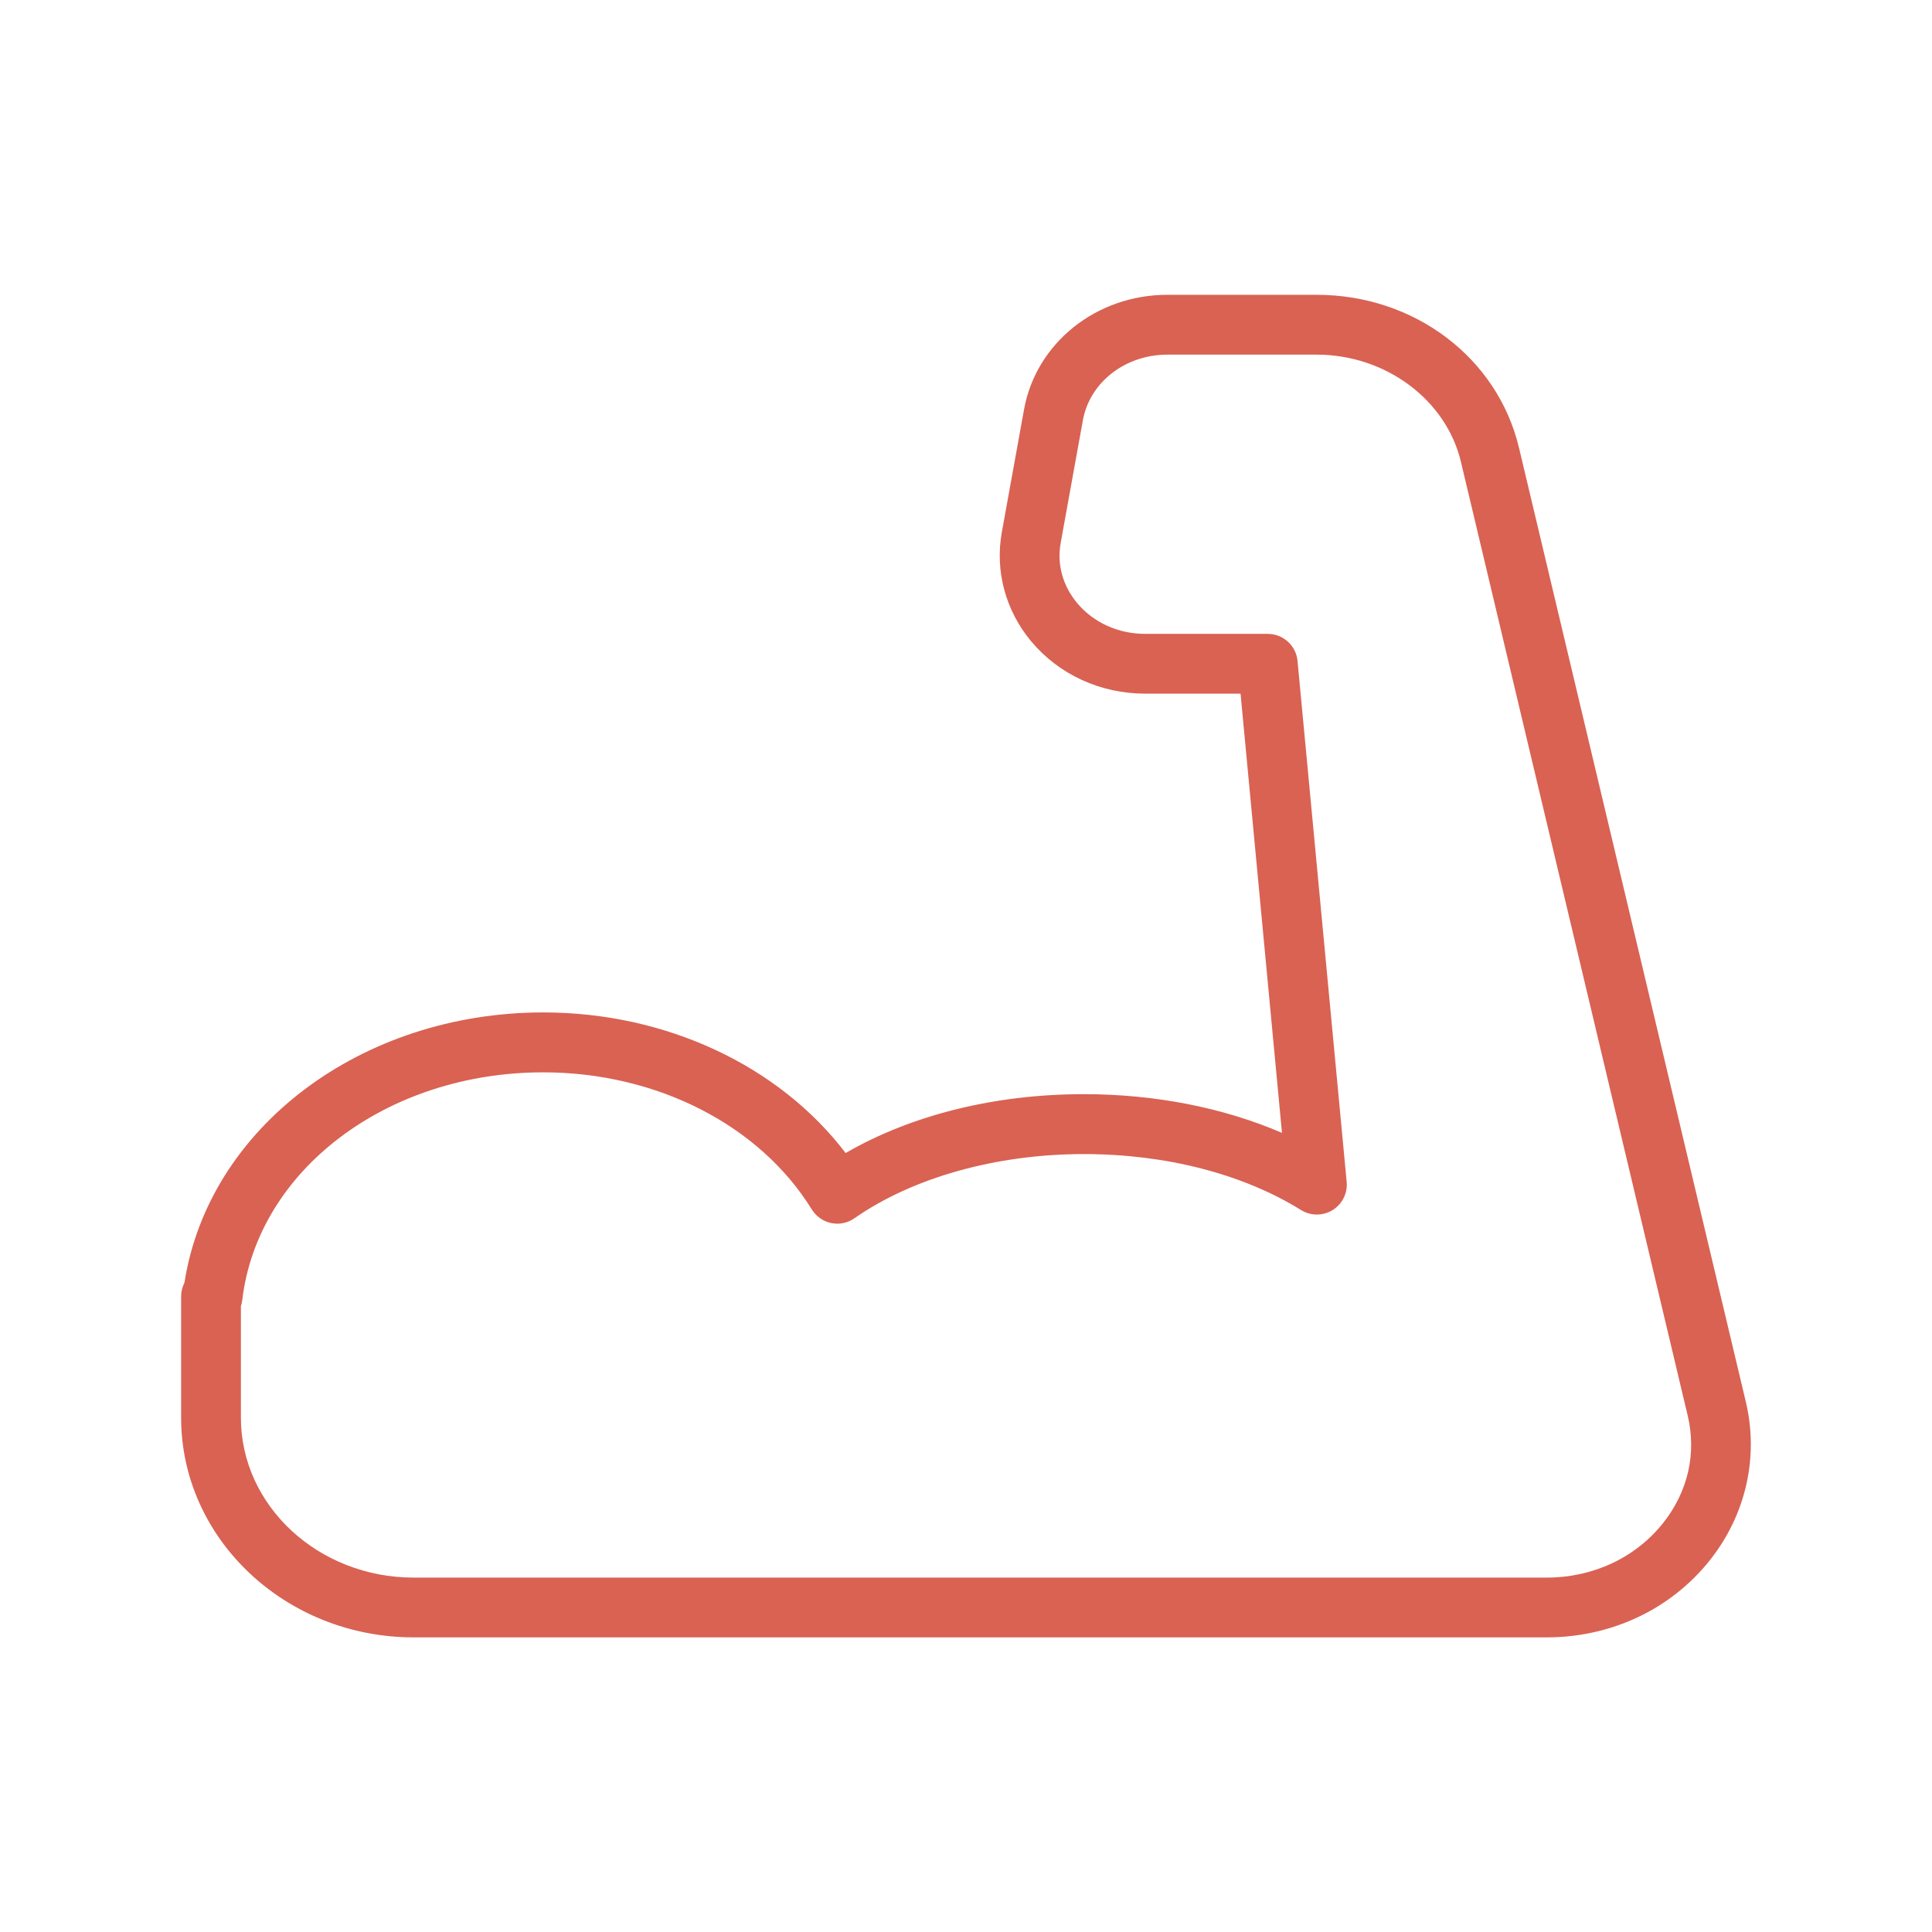 <?xml version="1.0" encoding="UTF-8"?>
<svg width="1200pt" height="1200pt" version="1.1" viewBox="0 0 1200 1200" xmlns="http://www.w3.org/2000/svg">
 <path d="m960.61 1017h-703.64c-79.641 0-144.47-61.219-144.47-136.45v-75.328c0-3.047 0.75-5.906 2.062-8.484 14.953-96.141 109.5-167.9 222.89-167.9 76.219 0 146.44 33.047 187.78 87.328 40.969-23.672 92.766-36.562 147.98-36.562 44.203 0 86.719 8.391 123.05 24.047l-25.734-272.81h-59.25c-27.75 0-53.531-11.859-70.781-32.484-15.938-19.078-22.594-43.781-18.234-67.828l13.781-76.172c7.453-41.297 44.906-71.25 89.016-71.25h92.719c60.703 0 112.41 39.094 125.72 95.109l140.86 592.45c8.156 34.266 0.094 70.031-22.125 98.156-24.188 30.609-61.266 48.188-101.67 48.188zm-810.98-205.64v69.188c0 54.75 48.141 99.328 107.34 99.328h703.64c28.969 0 55.406-12.422 72.516-34.078 15.328-19.406 20.719-43.031 15.141-66.516l-140.86-592.45c-9.188-38.578-46.828-66.562-89.578-66.562h-92.719c-26.156 0-48.188 17.109-52.5 40.688l-13.781 76.172c-2.438 13.359 1.219 26.625 10.172 37.406 10.172 12.188 25.594 19.172 42.281 19.172h76.172c9.562 0 17.578 7.312 18.469 16.828l30.516 323.53c0.656 7.031-2.719 13.828-8.719 17.531s-13.594 3.703-19.594 0c-36.141-22.453-84.047-34.781-134.95-34.781-54.234 0-106.17 14.531-142.5 39.891-4.172 2.906-9.375 4.031-14.391 2.953-5.016-1.031-9.328-4.078-12.047-8.438-32.484-52.547-96.422-85.172-166.87-85.172-97.031 0-177.37 60.797-186.89 141.42-0.141 1.406-0.469 2.719-0.938 3.984z" fill="#d96253"/>
</svg>

